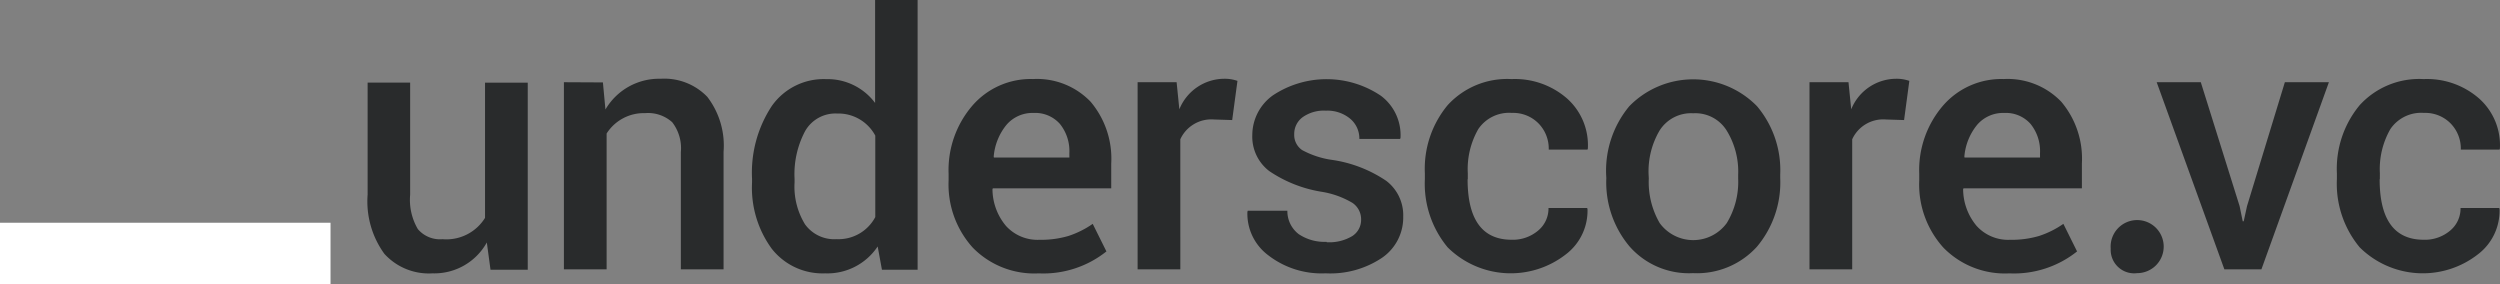 <svg xmlns="http://www.w3.org/2000/svg" width="176" height="20" viewBox="0 0 176 20">
  <rect x="0" y="0" width="176" height="20" fill="#808080" stroke="none"/>
  <g id="Group_3501" data-name="Group 3501" transform="translate(-48.532 -164.463)">
    <path id="Path_93" data-name="Path 93" d="M272.351,191.829a1.652,1.652,0,0,1-1.862-1.722,1.868,1.868,0,1,1,1.862,1.722Z" transform="translate(-73.363 -8.137)" fill="#292b2c"/>
    <g id="Group_62" data-name="Group 62" transform="translate(74.414 164.463)">
      <path id="Path_94" data-name="Path 94" d="M91.765,186.71a4.232,4.232,0,0,1-3.392-1.372,6.274,6.274,0,0,1-1.181-4.173v-7.884h2.993v7.9a4.068,4.068,0,0,0,.543,2.414,2.042,2.042,0,0,0,1.736.71,3.2,3.2,0,0,0,2.993-1.5v-9.521h3.007v13.172H95.843l-.26-1.92A4.228,4.228,0,0,1,91.765,186.71Z" transform="translate(-87.193 -167.466)" fill="#292b2c"/>
      <path id="Path_95" data-name="Path 95" d="M114.635,172.871a4.2,4.2,0,0,1,3.288,1.271,5.626,5.626,0,0,1,1.147,3.868v8.277h-3.007v-8.25a2.987,2.987,0,0,0-.611-2.11,2.551,2.551,0,0,0-1.915-.636,3.1,3.1,0,0,0-2.7,1.434v9.561h-3.007V173.114l2.746.014.178,1.906A4.372,4.372,0,0,1,114.635,172.871Z" transform="translate(-94.013 -167.326)" fill="#292b2c"/>
      <path id="Path_96" data-name="Path 96" d="M127.616,177.31v-.257a8.537,8.537,0,0,1,1.38-5.112,4.468,4.468,0,0,1,3.837-1.907,4.178,4.178,0,0,1,3.446,1.677v-7.249h2.993V183.45H136.76l-.3-1.637a4.25,4.25,0,0,1-3.7,1.894A4.542,4.542,0,0,1,129,181.969,7.279,7.279,0,0,1,127.616,177.31Zm2.993-.257v.257a5.069,5.069,0,0,0,.734,2.942,2.542,2.542,0,0,0,2.231,1.048,2.931,2.931,0,0,0,2.718-1.555V174.01a2.947,2.947,0,0,0-2.691-1.555,2.456,2.456,0,0,0-2.245,1.23A6.462,6.462,0,0,0,130.609,177.054Z" transform="translate(-100.554 -164.463)" fill="#292b2c"/>
      <path id="Path_97" data-name="Path 97" d="M159.41,185.026a7.114,7.114,0,0,1-4.777,1.556,6.054,6.054,0,0,1-4.647-1.813,6.627,6.627,0,0,1-1.7-4.72v-.487a6.949,6.949,0,0,1,1.668-4.781,5.429,5.429,0,0,1,4.277-1.879,5.228,5.228,0,0,1,4.056,1.6,6.209,6.209,0,0,1,1.449,4.348v1.744h-8.334l-.027.068a4.053,4.053,0,0,0,.954,2.583,3,3,0,0,0,2.355.974,6.829,6.829,0,0,0,2.039-.27,6.517,6.517,0,0,0,1.709-.853l.961,1.934Zm-2.622-6.91a3.038,3.038,0,0,0-.666-2.056,2.319,2.319,0,0,0-1.852-.771,2.406,2.406,0,0,0-1.916.845,4.063,4.063,0,0,0-.892,2.225l.014.067h5.313Z" transform="translate(-107.387 -167.337)" fill="#292b2c"/>
      <path id="Path_98" data-name="Path 98" d="M171.168,186.287h-3.007V173.114h2.746l.192,1.907a3.43,3.43,0,0,1,3.158-2.15,2.726,2.726,0,0,1,.933.149l-.371,2.758-1.277-.04a2.4,2.4,0,0,0-2.375,1.393Z" transform="translate(-113.955 -167.326)" fill="#292b2c"/>
      <path id="Path_99" data-name="Path 99" d="M187.086,183.961a1.349,1.349,0,0,0,.625-1.163,1.39,1.39,0,0,0-.611-1.176,6.151,6.151,0,0,0-2.19-.784,9.177,9.177,0,0,1-3.665-1.454,3.047,3.047,0,0,1-1.194-2.549,3.448,3.448,0,0,1,1.435-2.772,6.838,6.838,0,0,1,7.619.02,3.458,3.458,0,0,1,1.38,2.955l-.027.081h-2.87a1.814,1.814,0,0,0-.645-1.42,2.5,2.5,0,0,0-1.71-.568,2.576,2.576,0,0,0-1.648.467,1.458,1.458,0,0,0-.583,1.19,1.286,1.286,0,0,0,.556,1.116,6.217,6.217,0,0,0,2.162.7,9.15,9.15,0,0,1,3.762,1.468,3.042,3.042,0,0,1,1.194,2.522,3.437,3.437,0,0,1-1.483,2.888,6.531,6.531,0,0,1-3.981,1.1,6.132,6.132,0,0,1-4.037-1.271,3.648,3.648,0,0,1-1.469-3.056l.027-.081h2.787a2.034,2.034,0,0,0,.8,1.65,3.26,3.26,0,0,0,1.956.541l.014.027A3.133,3.133,0,0,0,187.086,183.961Z" transform="translate(-117.771 -167.34)" fill="#292b2c"/>
      <path id="Path_100" data-name="Path 100" d="M201.392,179.958h-.014q0,4.259,3.1,4.26a2.752,2.752,0,0,0,1.854-.636,2.015,2.015,0,0,0,.741-1.6h2.719l.027.067a3.854,3.854,0,0,1-1.517,3.192,6.31,6.31,0,0,1-8.327-.487,7,7,0,0,1-1.606-4.8v-.419a7.009,7.009,0,0,1,1.606-4.794,5.672,5.672,0,0,1,4.5-1.833,5.569,5.569,0,0,1,3.92,1.38,4.4,4.4,0,0,1,1.449,3.516l-.027.068H207.09a2.531,2.531,0,0,0-.722-1.846,2.5,2.5,0,0,0-1.873-.737,2.614,2.614,0,0,0-2.362,1.136,5.647,5.647,0,0,0-.741,3.111Z" transform="translate(-123.941 -167.34)" fill="#292b2c"/>
      <path id="Path_101" data-name="Path 101" d="M219.058,174.826a6.286,6.286,0,0,1,8.993,0,6.991,6.991,0,0,1,1.633,4.8v.257a7.039,7.039,0,0,1-1.64,4.834,5.7,5.7,0,0,1-4.5,1.86,5.56,5.56,0,0,1-4.469-1.88,7.009,7.009,0,0,1-1.634-4.814l-.013-.244A7.1,7.1,0,0,1,219.058,174.826Zm1.373,5.085a5.746,5.746,0,0,0,.769,3.144,2.923,2.923,0,0,0,4.723-.007,5.589,5.589,0,0,0,.8-3.137v-.257a5.509,5.509,0,0,0-.8-3.1,2.591,2.591,0,0,0-2.361-1.231,2.618,2.618,0,0,0-2.369,1.21,5.655,5.655,0,0,0-.776,3.1Z" transform="translate(-130.238 -167.348)" fill="#292b2c"/>
      <path id="Path_102" data-name="Path 102" d="M241.821,186.287h-3.007V173.114h2.746l.192,1.907a3.43,3.43,0,0,1,3.158-2.15,2.726,2.726,0,0,1,.933.149l-.37,2.758-1.277-.04a2.4,2.4,0,0,0-2.375,1.393Z" transform="translate(-137.308 -167.326)" fill="#292b2c"/>
      <path id="Path_103" data-name="Path 103" d="M261.482,185.026a7.117,7.117,0,0,1-4.778,1.556,6.054,6.054,0,0,1-4.647-1.813,6.627,6.627,0,0,1-1.7-4.72v-.487a6.949,6.949,0,0,1,1.668-4.781,5.431,5.431,0,0,1,4.277-1.879,5.231,5.231,0,0,1,4.057,1.6,6.211,6.211,0,0,1,1.449,4.348v1.744h-8.334l-.027.068a4.053,4.053,0,0,0,.953,2.583,3,3,0,0,0,2.355.974,6.826,6.826,0,0,0,2.039-.27,6.531,6.531,0,0,0,1.71-.853l.961,1.934Zm-2.622-6.91a3.034,3.034,0,0,0-.667-2.056,2.318,2.318,0,0,0-1.852-.771,2.4,2.4,0,0,0-1.915.845,4.058,4.058,0,0,0-.892,2.225l.013.067h5.314Z" transform="translate(-141.125 -167.337)" fill="#292b2c"/>
      <path id="Path_104" data-name="Path 104" d="M278.432,173.24l2.732,8.723.22,1.068h.069l.233-1.068,2.664-8.723h3.1l-4.75,13.172h-2.609l-4.764-13.172Z" transform="translate(-149.378 -167.452)" fill="#292b2c"/>
      <path id="Path_105" data-name="Path 105" d="M297.3,179.958h-.014q0,4.259,3.1,4.26a2.75,2.75,0,0,0,1.854-.636,2.015,2.015,0,0,0,.741-1.6H305.7l.027.067a3.854,3.854,0,0,1-1.517,3.192,6.31,6.31,0,0,1-8.327-.487,7,7,0,0,1-1.607-4.8v-.419a7.006,7.006,0,0,1,1.607-4.794,5.669,5.669,0,0,1,4.5-1.833,5.568,5.568,0,0,1,3.92,1.38,4.4,4.4,0,0,1,1.449,3.516l-.027.068H303a2.533,2.533,0,0,0-.721-1.846,2.5,2.5,0,0,0-1.874-.737,2.615,2.615,0,0,0-2.362,1.136,5.647,5.647,0,0,0-.741,3.111Z" transform="translate(-155.641 -167.34)" fill="#292b2c"/>
    </g>
    <rect id="Rectangle_124" data-name="Rectangle 124" width="23.269" height="4.319" transform="translate(48.532 180.144)" fill="#fff"/>
  </g>
</svg>
